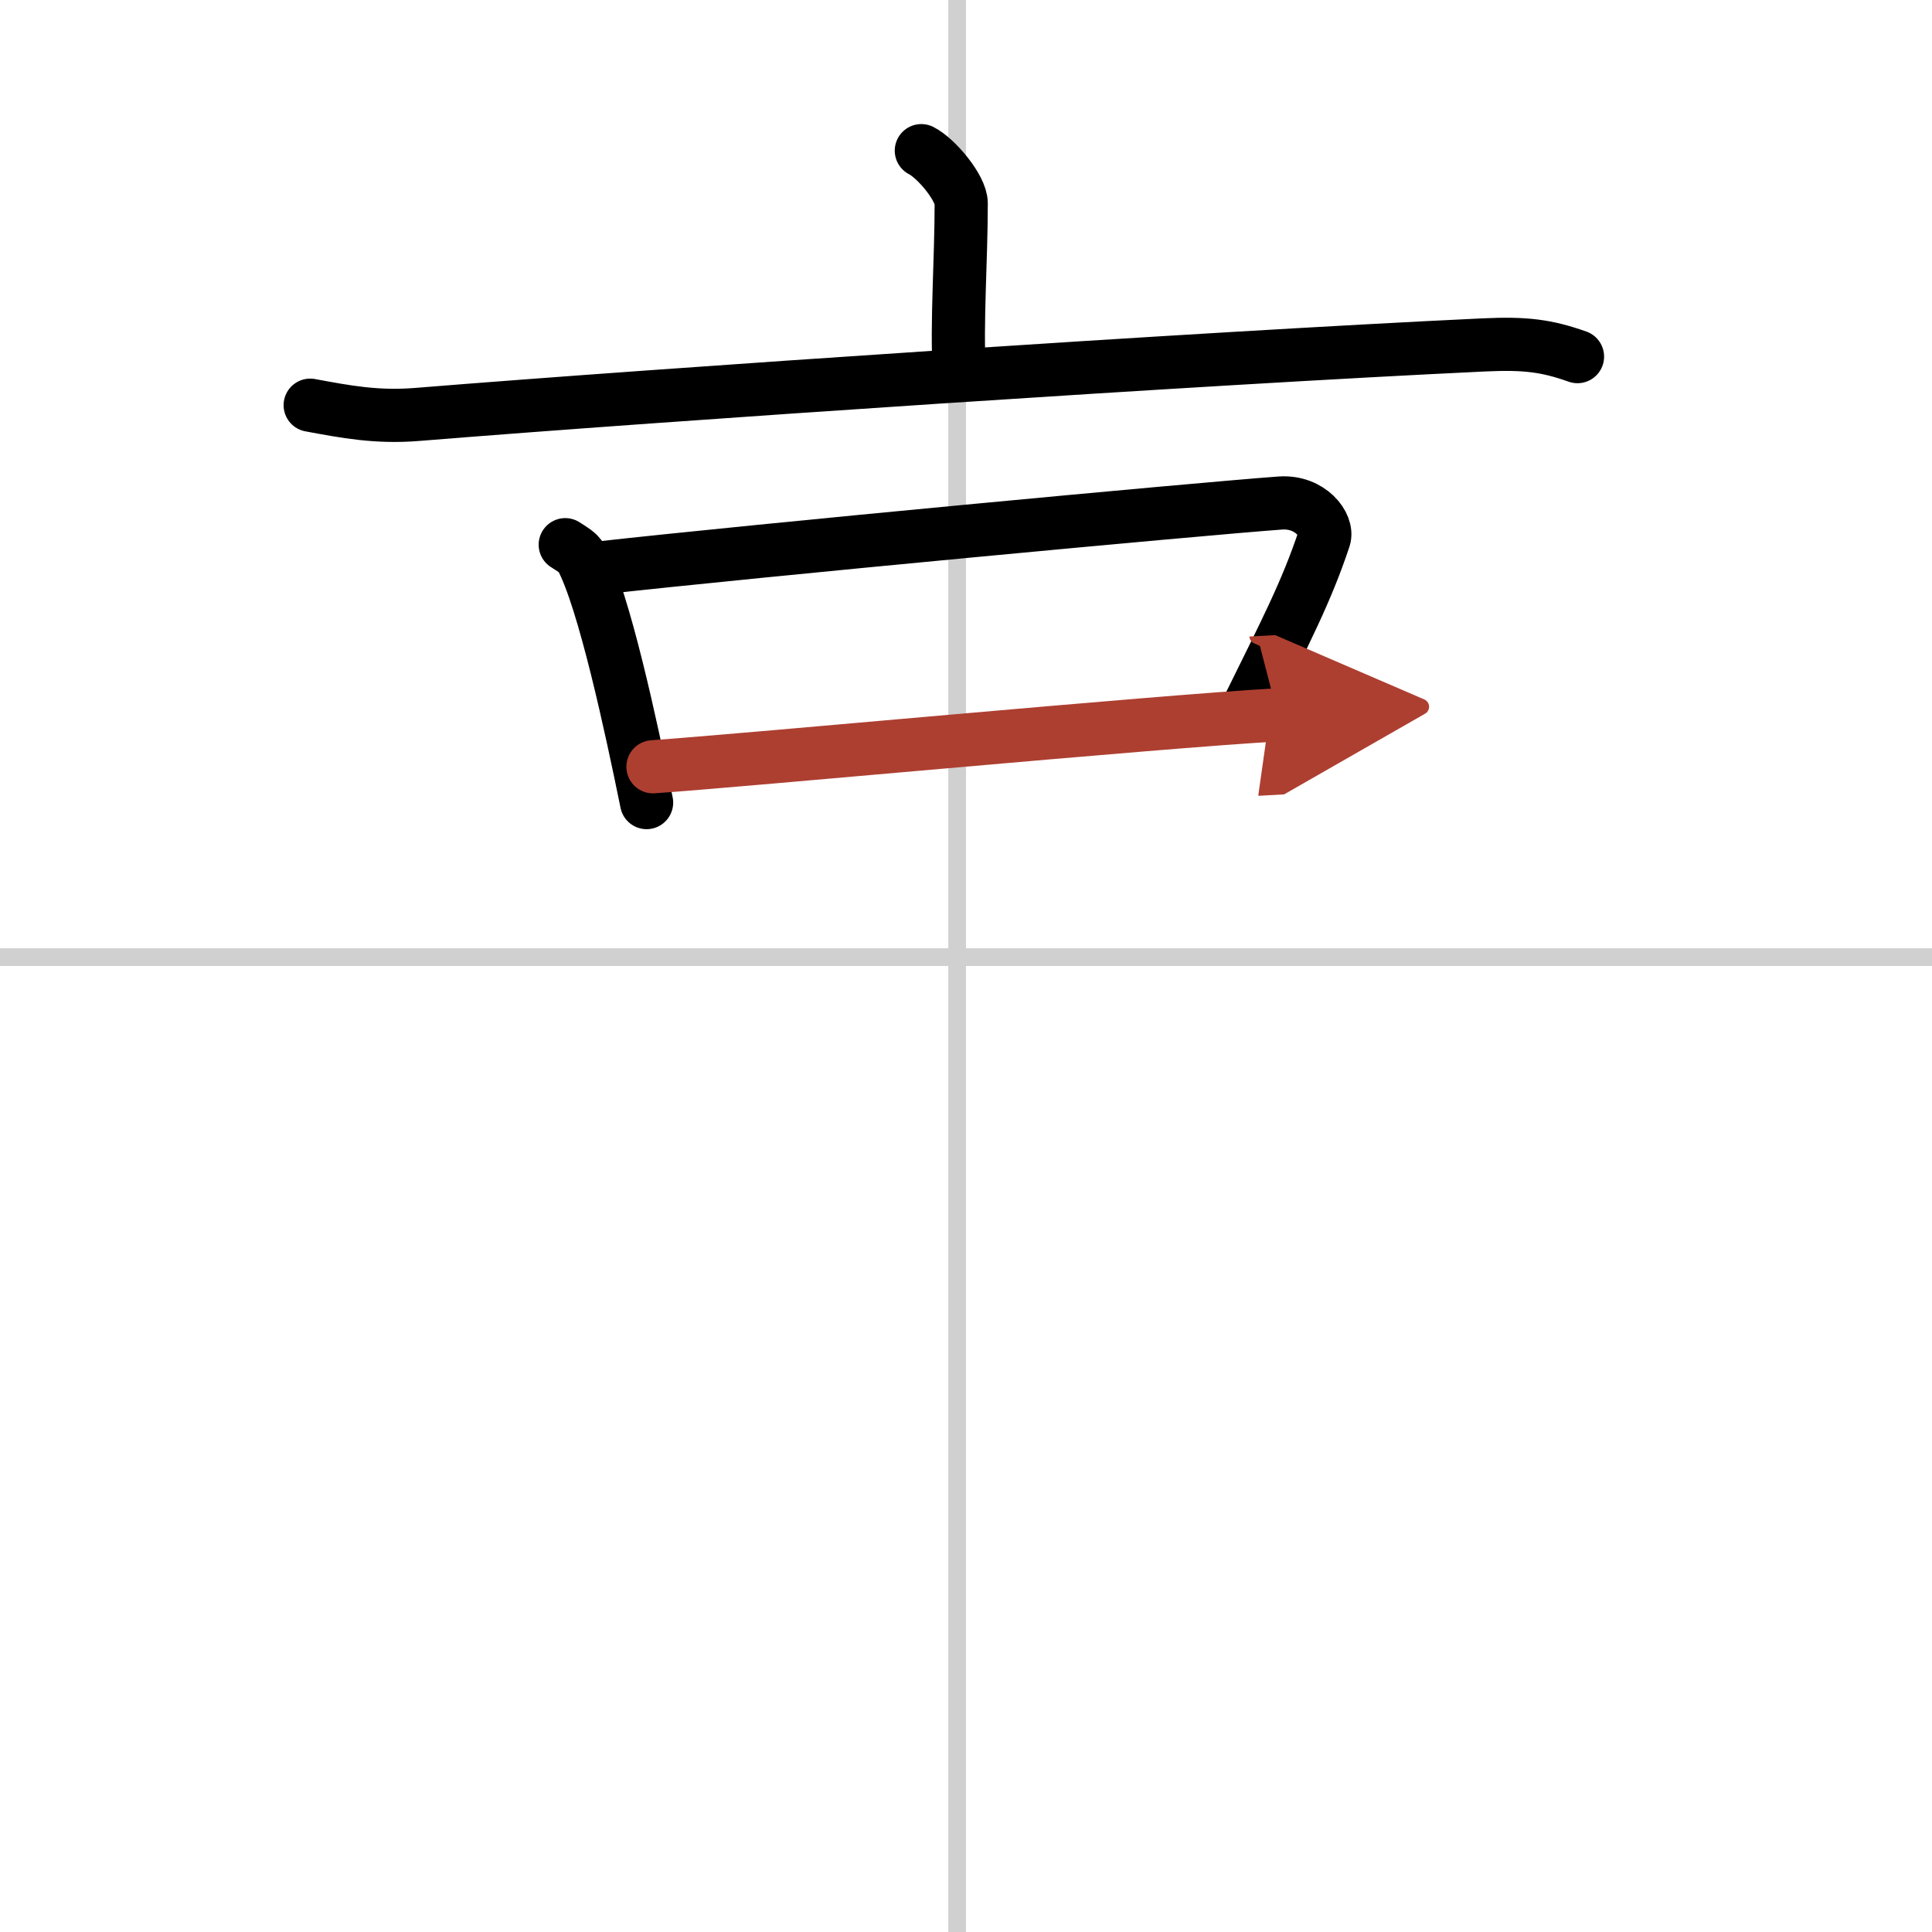 <svg width="400" height="400" viewBox="0 0 109 109" xmlns="http://www.w3.org/2000/svg"><defs><marker id="a" markerWidth="4" orient="auto" refX="1" refY="5" viewBox="0 0 10 10"><polyline points="0 0 10 5 0 10 1 5" fill="#ad3f31" stroke="#ad3f31"/></marker></defs><g fill="none" stroke="#000" stroke-linecap="round" stroke-linejoin="round" stroke-width="3"><rect width="100%" height="100%" fill="#fff" stroke="#fff"/><line x1="54" x2="54" y2="109" stroke="#d0d0d0" stroke-width="1"/><line x2="109" y1="54" y2="54" stroke="#d0d0d0" stroke-width="1"/><path d="m51.98 8.5c0.85 0.43 2.25 2.11 2.25 2.97 0 3.18-0.27 6.8-0.11 9.49"/><path d="m17.5 22.86c2 0.37 3.76 0.71 6.06 0.52 13.94-1.13 44.19-3.17 60.14-3.92 2.35-0.11 3.55 0.04 5.3 0.66"/><path d="m31.89 30.73c0.37 0.24 0.74 0.44 0.91 0.75 1.28 2.41 2.8 9.48 3.68 13.8"/><path d="m33.68 32.06c9.01-1.01 33.9-3.34 38.55-3.68 1.7-0.12 2.72 1.25 2.48 1.99-1.01 3.03-2.16 5.22-4.31 9.59"/><path d="m36.84 43.26c5.46-0.38 28.33-2.54 35.25-2.93" marker-end="url(#a)" stroke="#ad3f31"/></g></svg>
